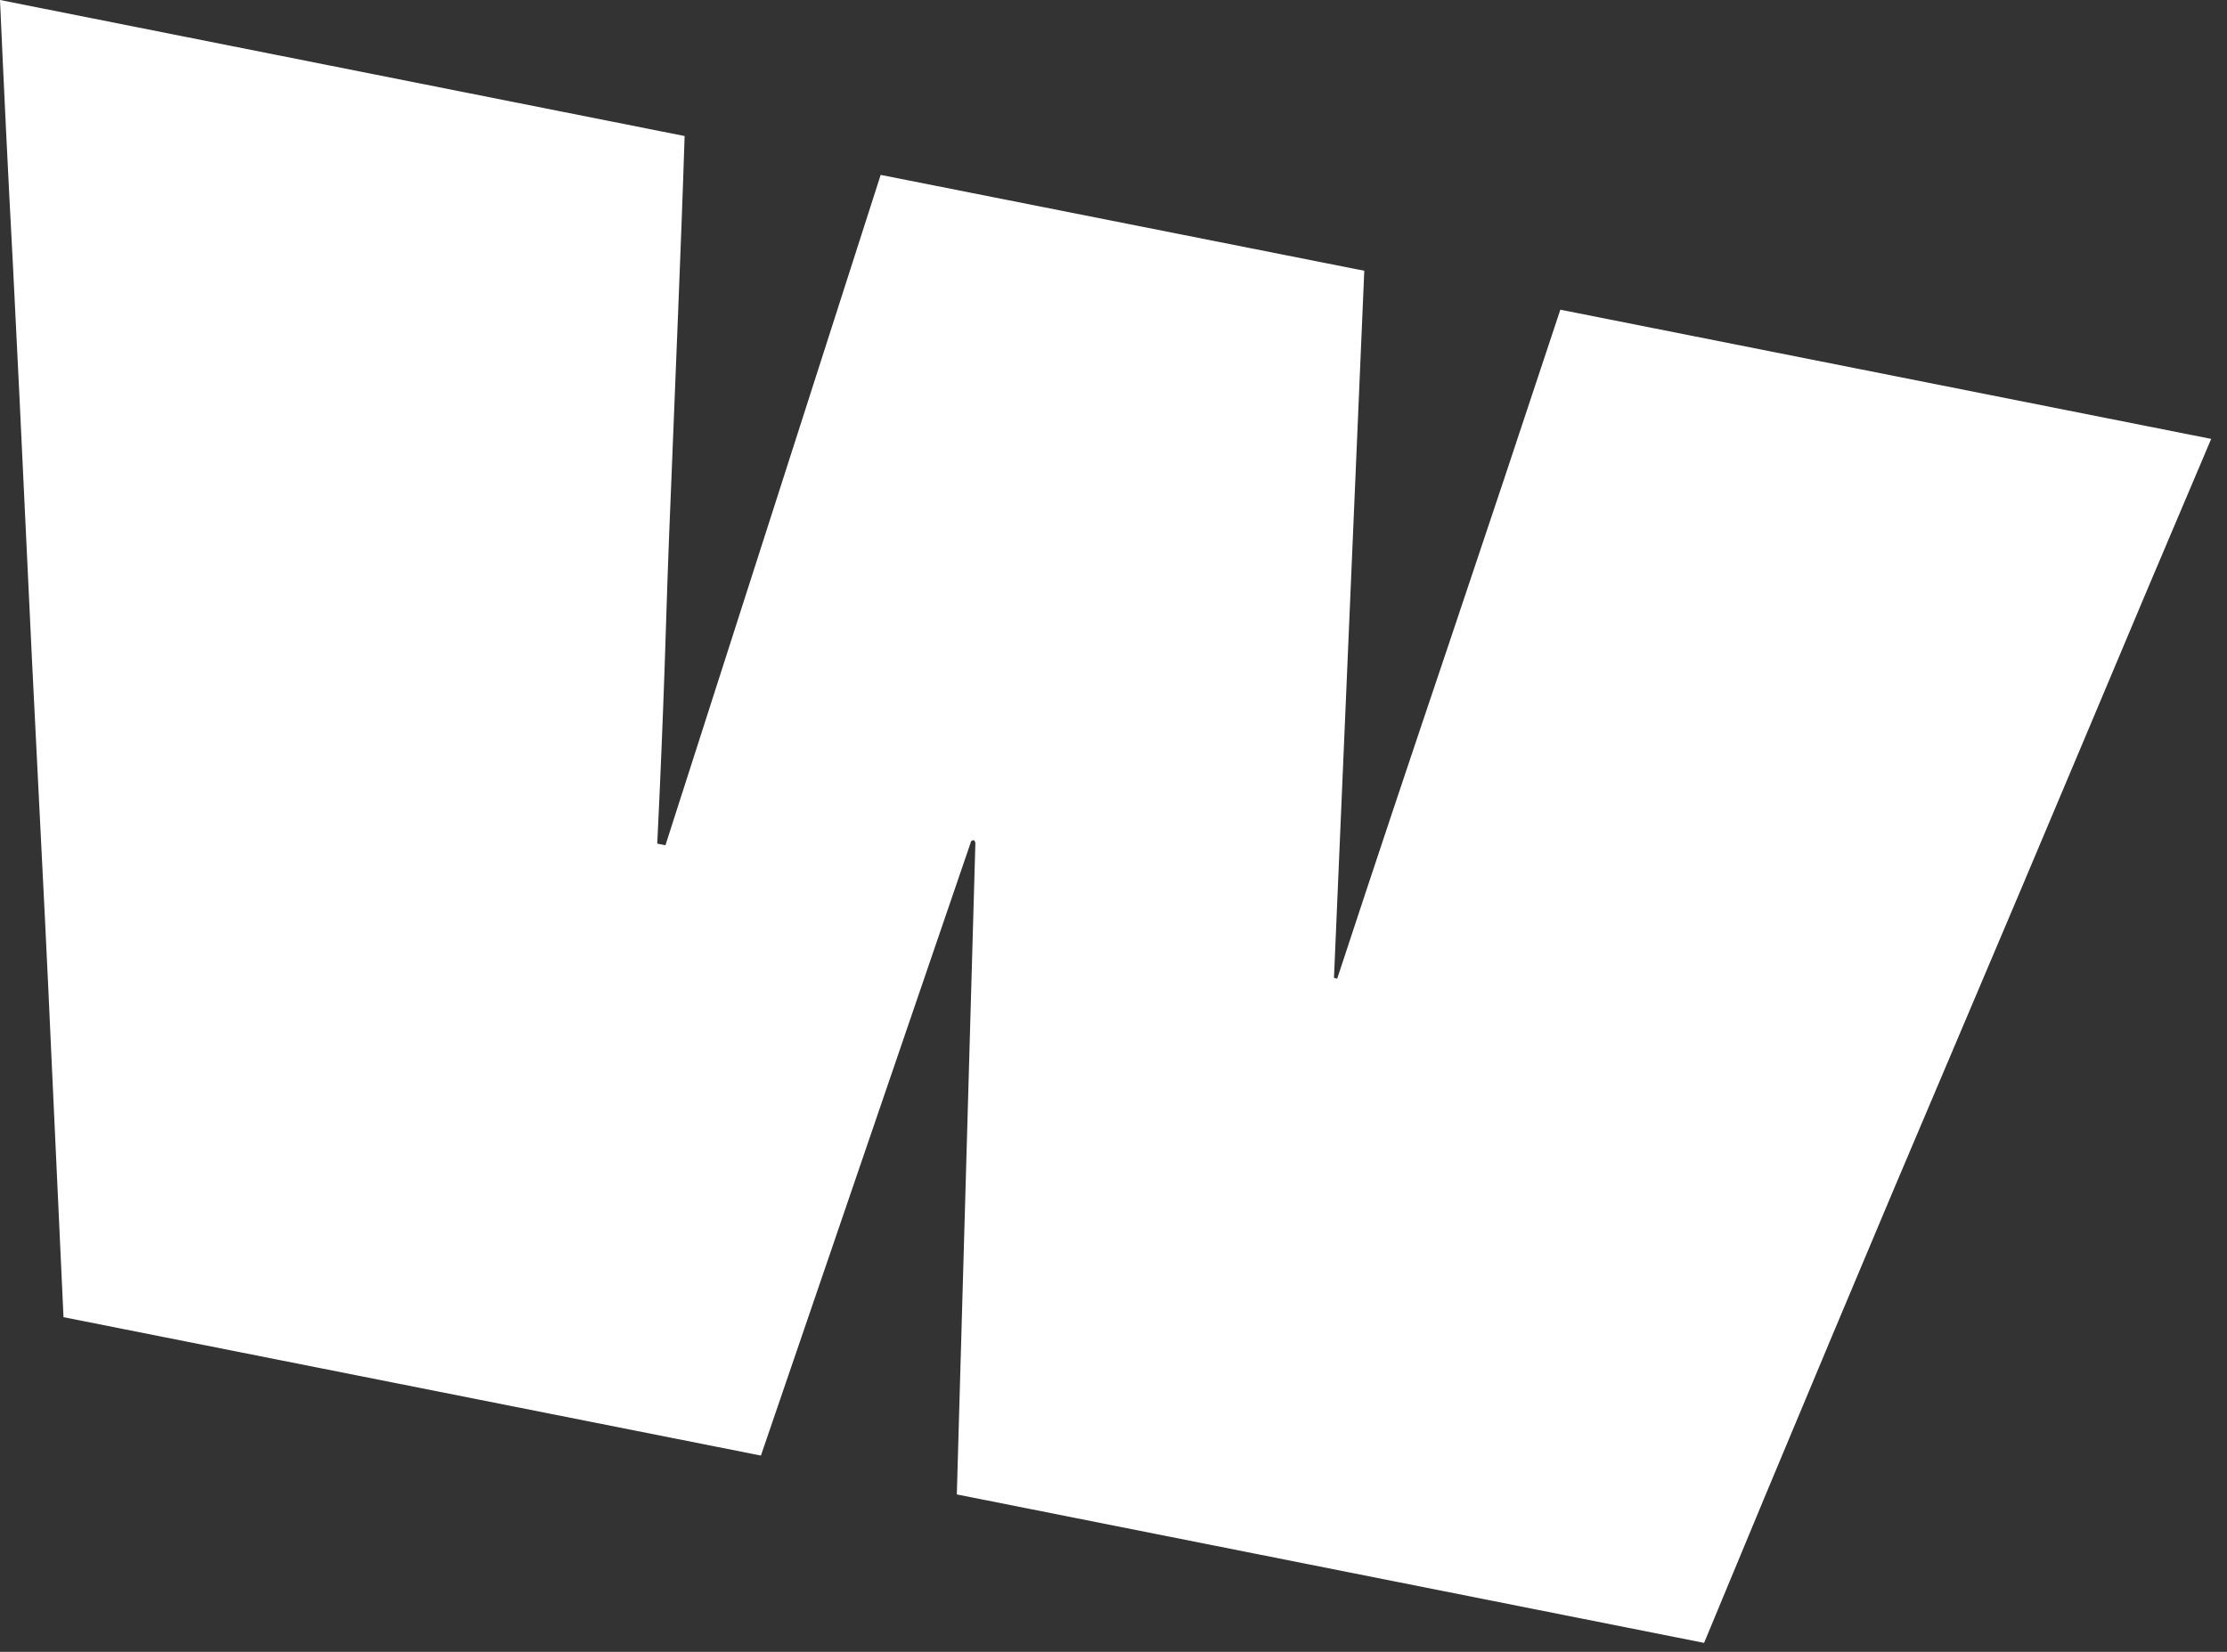 <?xml version="1.0" encoding="utf-8"?>
<svg xmlns="http://www.w3.org/2000/svg" fill="none" height="100%" overflow="visible" preserveAspectRatio="none" style="display: block;" viewBox="0 0 31 23" width="100%">
<rect x="0" y="0" width="31" height="23" fill="#333333" stroke="none"/>
<path d="M21.72 4.312L30.78 6.111C30.184 7.512 29.595 8.906 29.01 10.301C28.424 11.695 27.834 13.089 27.239 14.49C26.643 15.89 26.054 17.284 25.47 18.679C24.884 20.074 24.303 21.471 23.721 22.875L13.319 20.808L13.577 11.752C13.58 11.738 13.574 11.721 13.563 11.701C13.549 11.698 13.534 11.701 13.526 11.707C13.518 11.712 13.512 11.723 13.509 11.741L10.592 20.267L0.884 18.34C0.827 17.118 0.771 15.896 0.714 14.671C0.66 13.449 0.598 12.228 0.536 11.003C0.473 9.782 0.414 8.557 0.357 7.336C0.3 6.114 0.241 4.892 0.179 3.668C0.113 2.443 0.054 1.222 0 0L9.53 1.894C9.504 2.71 9.472 3.532 9.439 4.357C9.405 5.182 9.374 6.004 9.34 6.82C9.305 7.637 9.277 8.458 9.252 9.283C9.223 10.111 9.189 10.93 9.149 11.746C9.181 11.752 9.203 11.757 9.218 11.76C9.231 11.763 9.246 11.766 9.263 11.769L12.259 2.435L18.991 3.77L18.569 13.617L18.591 13.62L18.614 13.626C19.127 12.064 19.646 10.513 20.167 8.969C20.686 7.427 21.204 5.873 21.72 4.312Z" fill="white" id="Vector"/>
</svg>